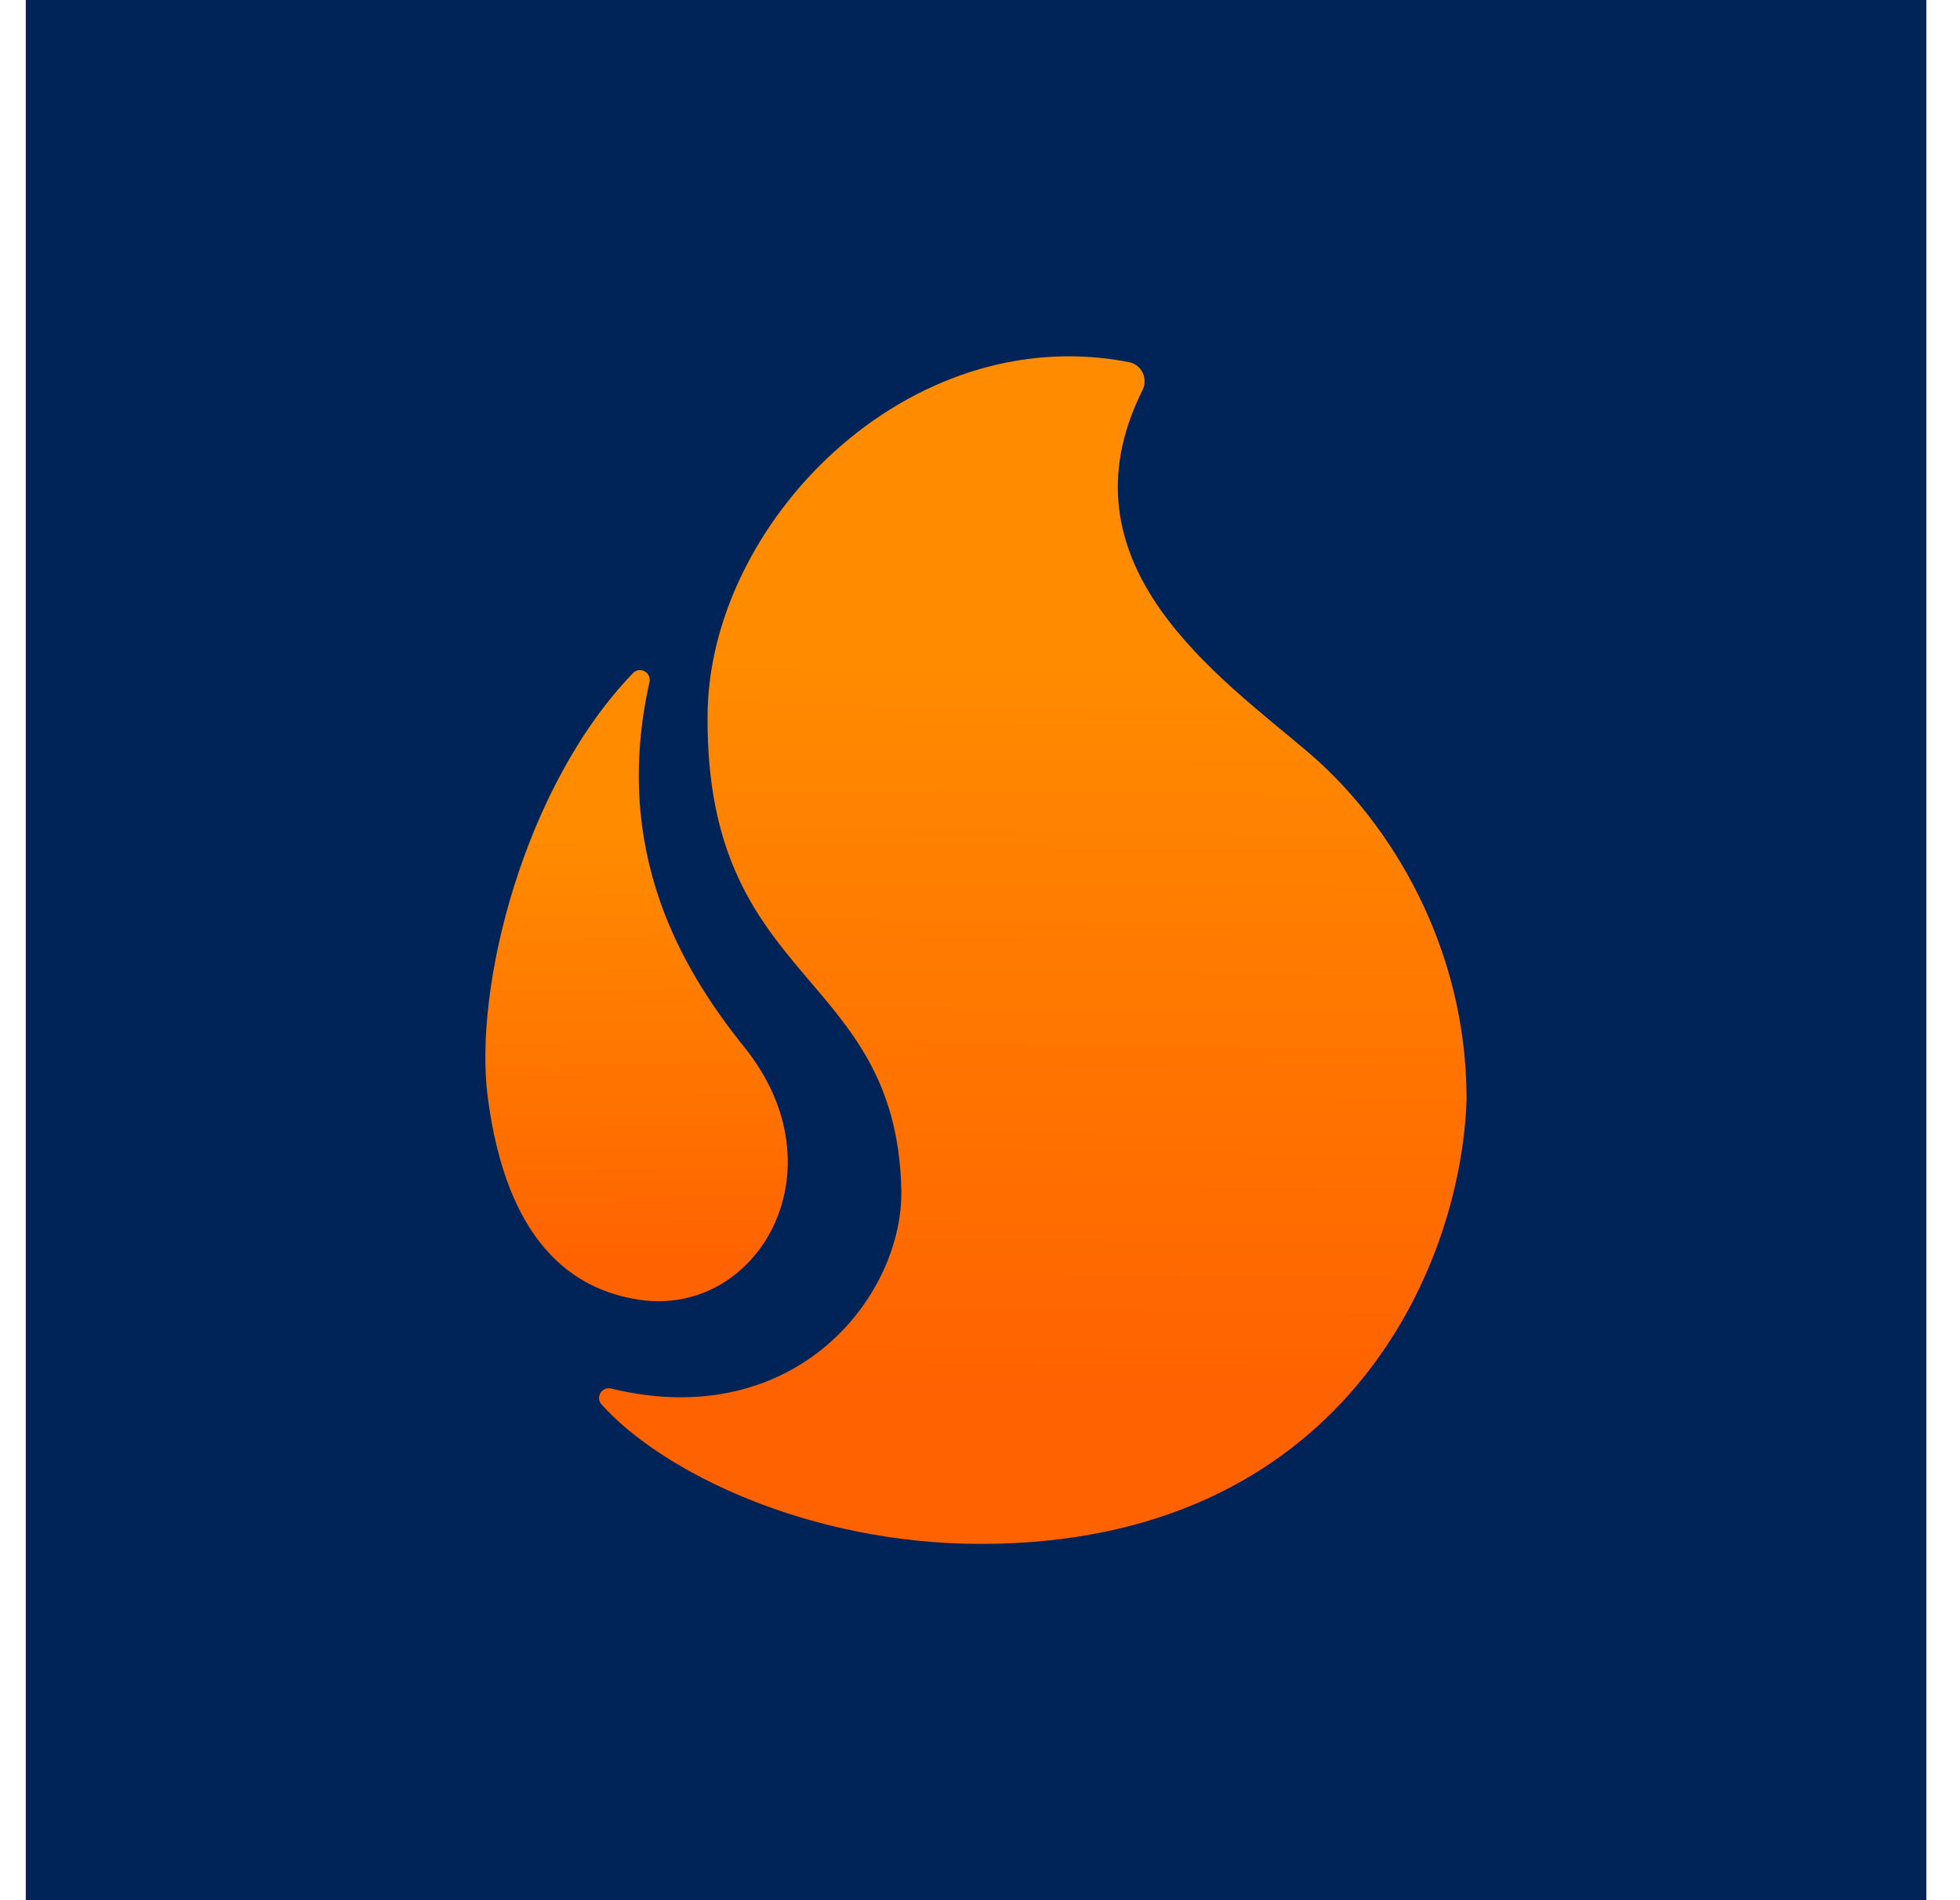<svg width="33" height="32" viewBox="0 0 33 32" fill="none" xmlns="http://www.w3.org/2000/svg">
<rect width="32" height="32" transform="translate(0.434)" fill="#002457"/>
<path d="M10.755 21.887C12.747 22.194 14.205 19.715 12.534 17.637C11.469 16.312 10.3 14.329 10.935 11.487C10.971 11.324 10.773 11.216 10.657 11.336C8.815 13.248 7.973 16.626 8.211 18.47C8.53 20.937 9.65 21.718 10.754 21.887H10.755Z" fill="url(#paint0_linear_13941_6795)"/>
<path d="M24.692 18.501C24.692 15.961 23.425 13.865 22.04 12.681C20.552 11.409 17.766 9.515 19.236 6.57C19.333 6.376 19.223 6.141 19.01 6.099C15.279 5.369 11.913 8.82 11.913 12.073C11.888 16.618 15.079 16.319 15.175 20.02C15.221 21.805 13.41 24.142 10.291 23.384C10.133 23.345 10.02 23.532 10.129 23.652C11.14 24.782 13.609 26 16.513 26C22.554 26 24.602 21.417 24.693 18.501H24.692Z" fill="url(#paint1_linear_13941_6795)"/>
<defs>
<linearGradient id="paint0_linear_13941_6795" x1="10.754" y1="21.366" x2="10.654" y2="13.905" gradientUnits="userSpaceOnUse">
<stop stop-color="#FF6200"/>
<stop offset="1" stop-color="#FF8C00"/>
</linearGradient>
<linearGradient id="paint1_linear_13941_6795" x1="17.356" y1="25.454" x2="17.464" y2="10.848" gradientUnits="userSpaceOnUse">
<stop offset="0.14" stop-color="#FF6200"/>
<stop offset="1" stop-color="#FF8C00"/>
</linearGradient>
</defs>
</svg>
